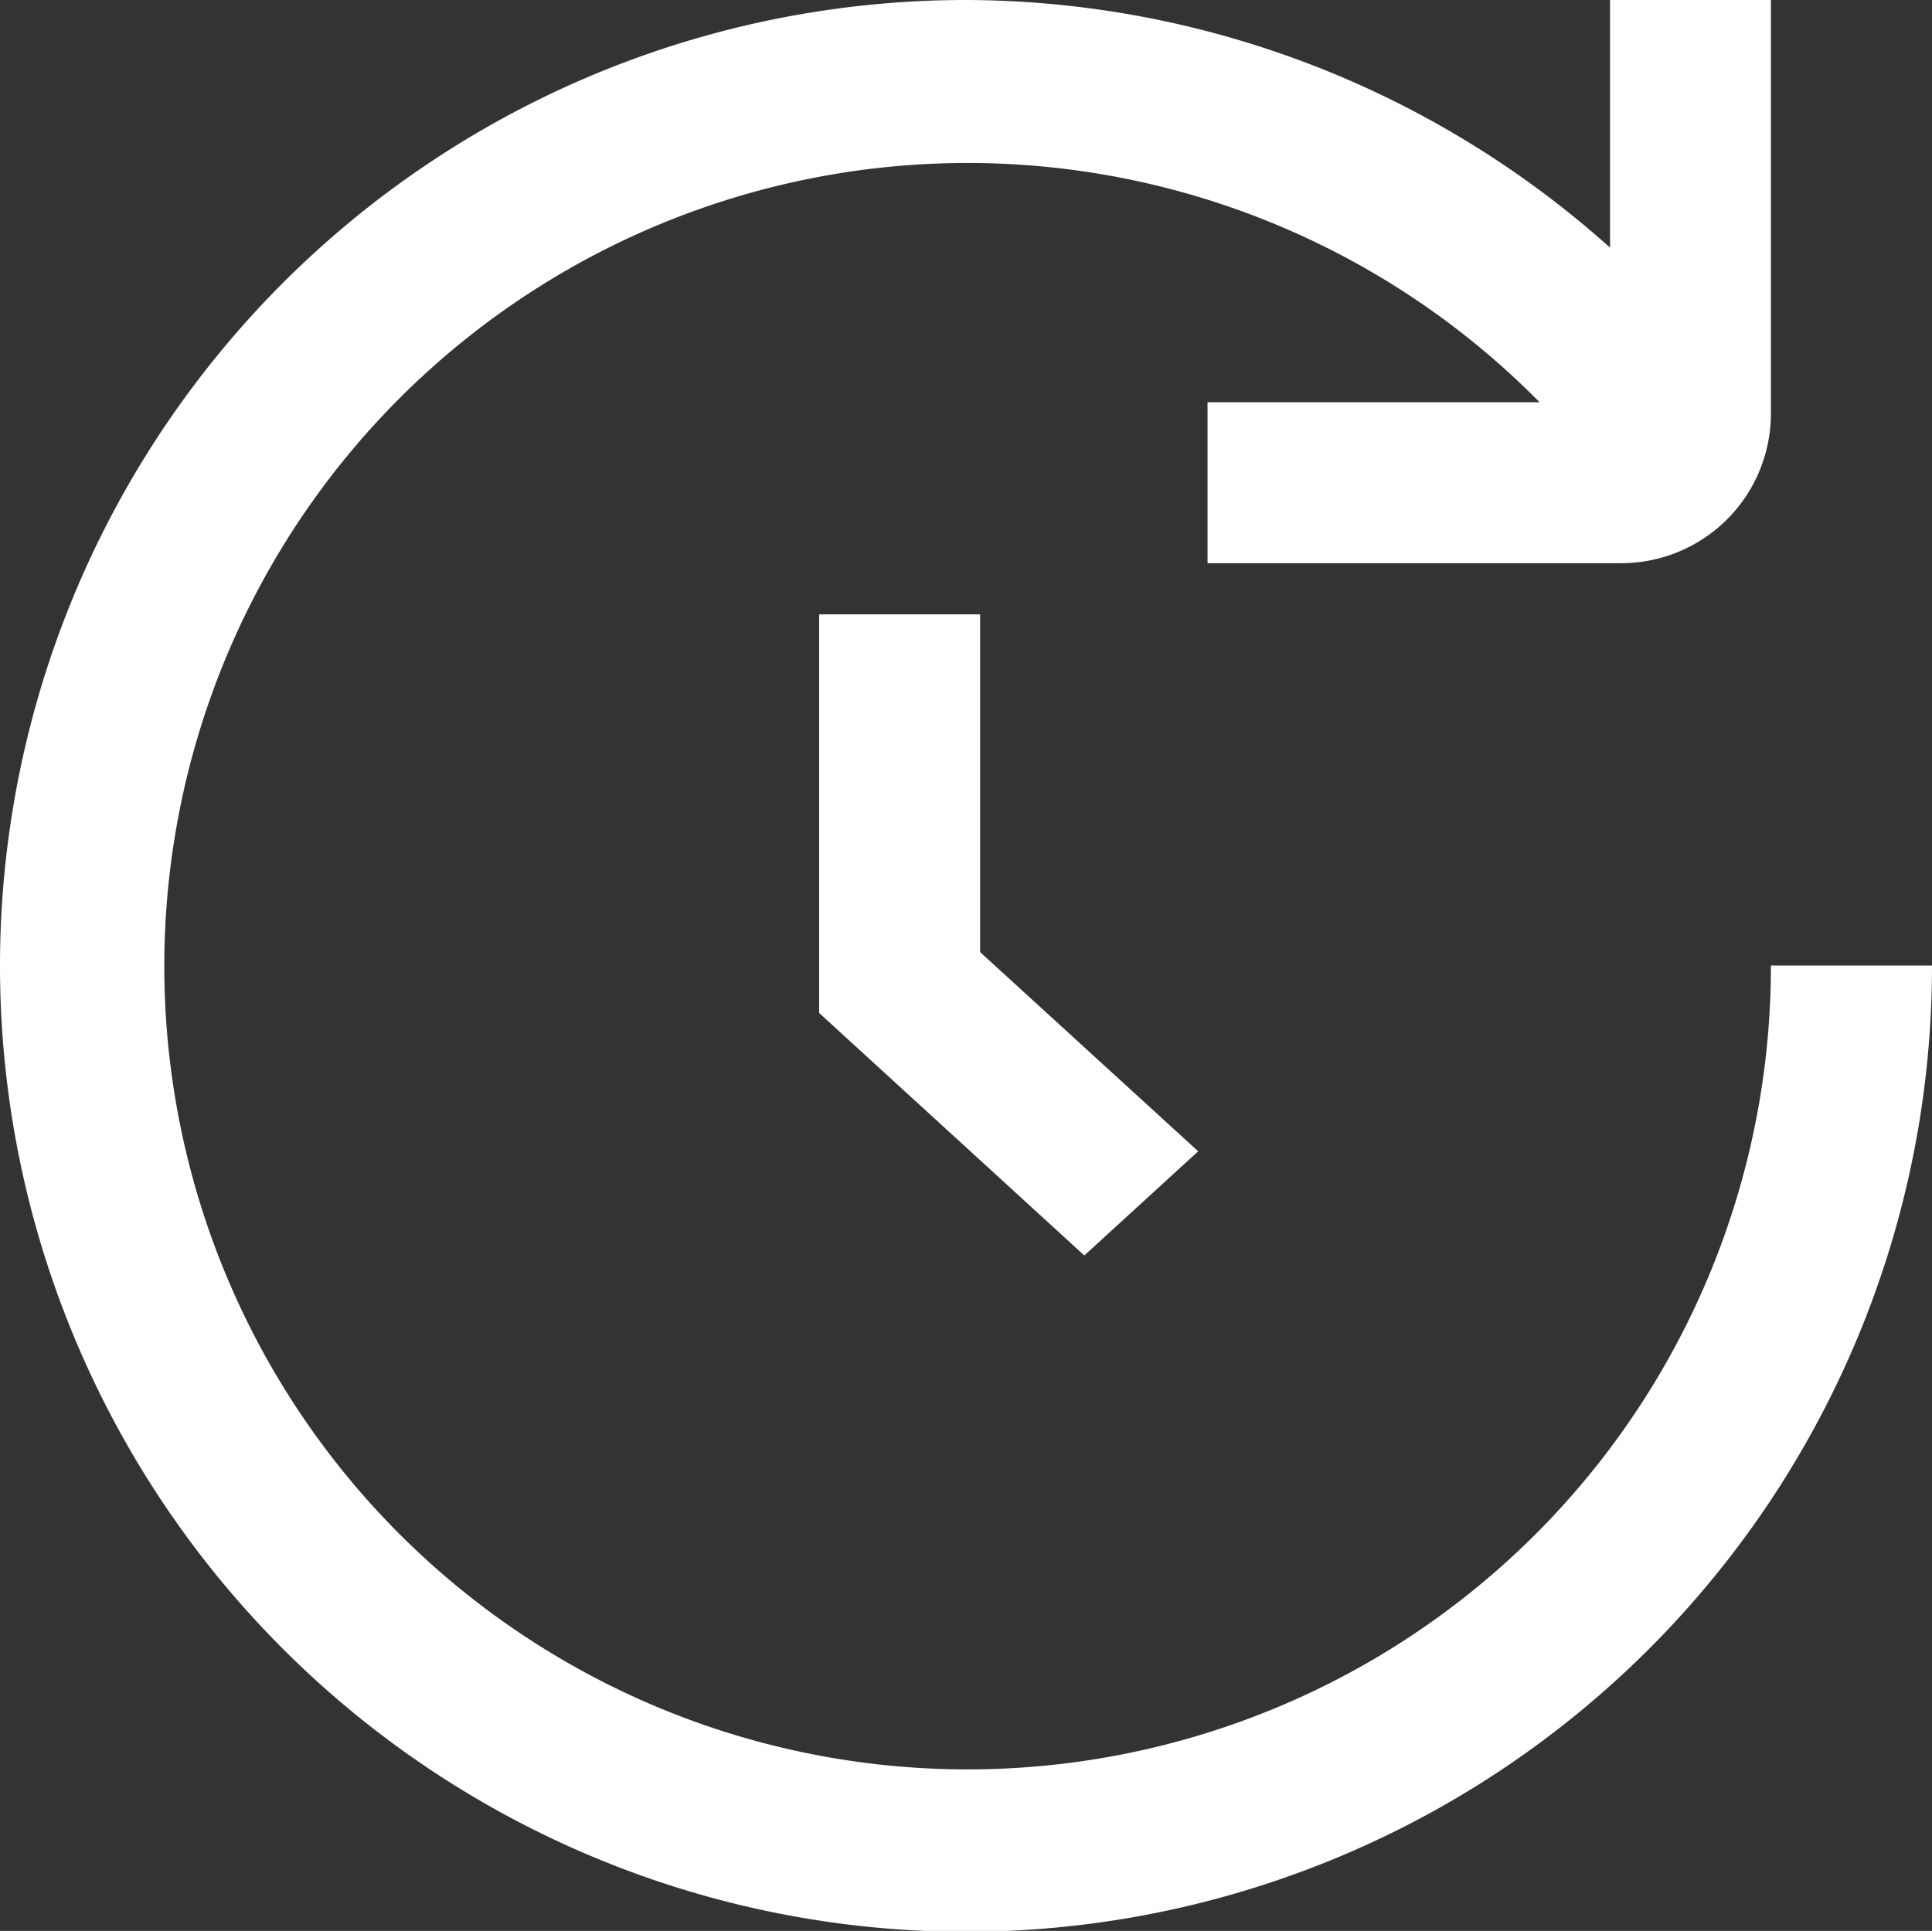 <svg id="Group_9927" data-name="Group 9927" xmlns="http://www.w3.org/2000/svg" width="15.71" height="15.703" viewBox="0 0 15.71 15.703">
  <rect x="0" y="0" width="15.71" height="15.703" fill="#333333" stroke="none"/>
  <path id="Path_3542" data-name="Path 3542" d="M7.855,0a7.877,7.877,0,0,1,5.237,2.014V0H14.4V3.365A1.217,1.217,0,0,1,13.186,4.58H9.819V3.271h2.7A6.532,6.532,0,1,0,14.4,7.852H15.71A7.855,7.855,0,1,1,7.855,0Z" transform="translate(0 0)" fill="#fff"/>
  <path id="Path_3543" data-name="Path 3543" d="M11,7v3.242l2.156,1.972.926-.847L12.309,9.747V7Z" transform="translate(-4.339 -2.004)" fill="#fff"/>
</svg>
